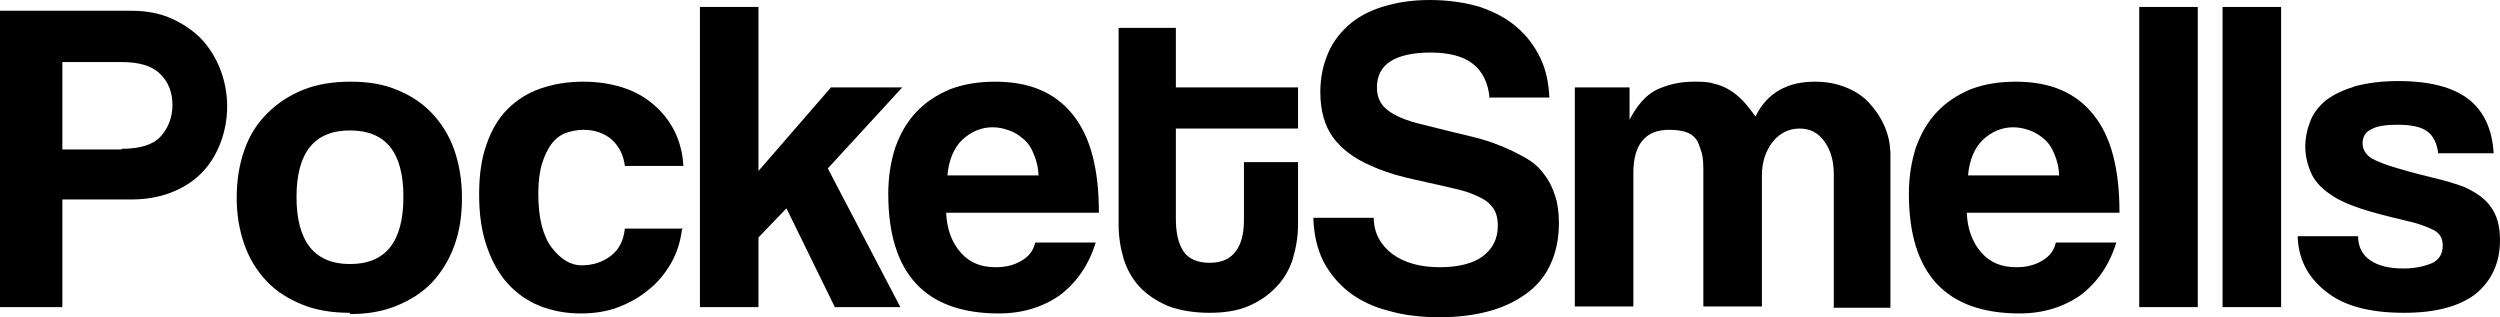 <svg xmlns="http://www.w3.org/2000/svg" fill="none" viewBox="0 0 1253 159" height="159" width="1253">
<path style="fill:black;fill-opacity:1;" fill="black" d="M0 153.922V5.395H66.014C73.349 5.395 80.047 6.665 85.787 9.204C91.527 11.742 96.63 15.233 100.776 19.359C104.922 23.802 108.111 28.88 110.343 34.593C112.575 40.305 113.851 46.653 113.851 53.317C113.851 59.982 112.575 66.329 110.343 72.042C108.111 77.754 104.922 82.832 100.776 86.958C96.63 91.084 91.527 94.257 85.787 96.479C80.047 98.701 73.349 99.97 66.014 99.97H31.253V153.922H0ZM60.912 74.581C69.841 74.581 76.539 72.677 80.365 68.551C84.192 64.425 86.425 59.03 86.425 52.683C86.425 46.335 84.511 41.258 80.365 37.132C76.22 33.006 69.841 31.102 60.912 31.102H31.253V74.898H60.912V74.581Z"></path>
<path style="fill:black;fill-opacity:1;" fill="black" d="M175.401 156.778C166.471 156.778 158.499 155.509 151.483 152.653C144.467 149.796 138.407 145.988 133.624 140.91C128.84 135.832 125.013 129.802 122.462 122.503C119.91 115.204 118.635 107.587 118.635 99.018C118.635 90.449 119.91 82.515 122.462 75.216C125.013 67.916 128.84 61.886 133.942 56.808C139.045 51.73 144.785 47.922 151.801 45.066C158.818 42.21 166.79 40.94 175.72 40.94C184.649 40.94 192.303 42.21 199 45.066C206.016 47.922 211.757 51.73 216.54 56.808C221.324 61.886 225.151 67.916 227.702 75.216C230.253 82.515 231.529 90.449 231.529 99.335C231.529 108.222 230.253 116.156 227.702 123.138C225.151 130.12 221.324 136.467 216.54 141.545C211.757 146.623 205.697 150.431 198.681 153.287C191.665 156.144 184.011 157.413 175.401 157.413V156.778ZM175.401 132.341C193.26 132.341 202.189 121.234 202.189 98.701C202.189 76.168 193.26 65.377 175.401 65.377C157.542 65.377 148.612 76.485 148.612 98.701C148.612 120.916 157.542 132.341 175.401 132.341Z"></path>
<path style="fill:black;fill-opacity:1;" fill="black" d="M341.872 114.251C341.234 120.599 339.321 126.629 336.451 131.707C333.581 136.784 329.754 141.545 325.289 145.036C320.824 148.844 315.722 151.701 309.981 153.922C304.241 156.144 297.863 157.096 291.165 157.096C283.512 157.096 276.814 155.826 270.436 153.287C264.058 150.749 258.955 146.94 254.491 142.18C250.026 137.102 246.518 131.072 243.967 123.455C241.415 116.156 240.14 107.587 240.14 97.431C240.14 87.275 241.415 79.024 243.967 72.042C246.518 64.743 250.026 59.03 254.491 54.587C258.955 50.144 264.377 46.653 270.755 44.431C277.133 42.21 284.149 40.94 292.122 40.94C299.457 40.94 305.835 41.892 311.895 43.796C317.954 45.701 323.057 48.557 327.521 52.365C331.986 56.174 335.494 60.617 338.045 65.695C340.597 70.772 342.191 76.802 342.51 83.15H313.17C312.532 77.437 309.981 72.994 306.473 69.82C302.646 66.647 297.863 65.06 292.441 65.06C289.252 65.06 286.382 65.695 283.512 66.647C280.96 67.599 278.409 69.503 276.496 72.042C274.582 74.581 272.988 77.754 271.712 81.88C270.436 86.006 269.798 91.084 269.798 97.114C269.798 109.174 272.031 118.06 276.496 124.09C280.96 129.802 285.744 132.976 291.484 132.976C297.225 132.976 302.008 131.389 306.154 128.216C310.3 125.042 312.532 120.599 313.17 114.569H342.51L341.872 114.251Z"></path>
<path style="fill:black;fill-opacity:1;" fill="black" d="M418.411 153.922L394.174 104.413L380.141 119.012V153.922H350.802V3.491H380.141V85.689L416.497 43.796H452.215L414.903 84.419L451.259 153.922H418.411Z"></path>
<path style="fill:black;fill-opacity:1;" fill="black" d="M474.22 106.635C474.539 114.886 477.09 121.551 481.555 126.629C486.02 131.707 491.76 133.928 499.095 133.928C503.879 133.928 508.025 132.976 511.852 130.754C515.678 128.533 517.911 125.677 518.868 121.551H549.164C545.656 132.976 539.597 141.545 531.305 147.892C522.695 153.922 512.489 157.096 500.69 157.096C463.696 157.096 445.199 137.102 445.199 97.114C445.199 88.545 446.475 80.928 448.707 73.946C451.259 66.964 454.448 61.252 459.231 56.174C464.015 51.096 469.436 47.605 476.134 44.748C482.831 42.21 490.166 40.94 498.776 40.94C515.997 40.94 528.754 46.335 537.683 57.443C546.613 68.551 550.759 84.737 550.759 106.635H474.22ZM520.462 88.228C520.462 84.102 519.505 80.611 518.23 77.437C516.954 74.263 515.36 71.725 513.127 69.82C510.895 67.916 508.662 66.329 505.792 65.377C503.241 64.425 500.371 63.79 497.501 63.79C491.76 63.79 486.658 66.012 482.193 70.138C478.047 74.263 475.496 80.293 474.858 87.91H520.143L520.462 88.228Z"></path>
<path style="fill:black;fill-opacity:1;" fill="black" d="M623.47 81.246H650.578V112.665C650.578 118.377 649.621 124.09 648.026 129.485C646.432 134.88 643.562 139.641 640.054 143.449C636.227 147.575 631.762 150.749 626.022 153.287C620.281 155.826 613.584 156.778 605.93 156.778C598.276 156.778 590.941 155.509 585.201 153.287C579.461 150.749 574.677 147.575 571.169 143.766C567.342 139.641 564.791 134.88 563.196 129.802C561.602 124.407 560.645 118.695 560.645 112.665V13.964H589.347V43.796H650.578V64.425H589.347V109.808C589.347 116.79 590.623 122.186 593.174 125.994C595.725 129.802 600.19 131.707 606.249 131.707C612.308 131.707 616.454 129.802 619.324 125.994C622.195 122.186 623.47 117.108 623.47 110.126V81.246Z"></path>
<path style="fill:black;fill-opacity:1;" fill="black" d="M746.57 49.192C745.932 41.575 743.062 35.862 738.278 32.054C733.494 28.245 726.478 26.341 716.911 26.341C707.982 26.341 701.284 27.928 696.82 30.784C692.355 33.641 690.123 38.084 690.123 43.796C690.123 48.557 691.717 52.365 695.544 55.222C699.052 58.078 705.111 60.617 713.403 62.521C722.014 64.743 729.986 66.647 737.959 68.551C745.932 70.455 752.31 72.994 757.732 75.533C760.921 77.12 764.11 78.707 766.98 80.611C769.85 82.515 772.402 85.054 774.315 87.91C776.547 90.766 778.142 94.257 779.418 98.066C780.693 101.874 781.331 106.635 781.331 111.713C781.331 119.964 779.737 126.946 776.866 132.976C773.996 139.006 769.85 143.766 764.429 147.575C759.007 151.383 752.948 154.24 745.613 156.144C738.278 158.048 730.305 159 721.695 159C712.446 159 703.836 158.048 696.182 155.826C688.528 153.922 681.831 150.749 676.409 146.623C670.988 142.497 666.523 137.102 663.334 131.072C660.145 124.725 658.55 117.743 658.232 109.174H688.528C688.528 116.79 692.036 122.82 697.776 127.263C703.836 131.707 711.808 133.928 721.695 133.928C730.943 133.928 738.278 132.024 743.062 128.533C748.164 124.725 750.716 119.647 750.716 112.982C750.716 110.76 750.397 108.856 749.759 106.952C749.121 105.048 747.845 103.461 746.251 101.874C744.656 100.287 742.105 99.018 739.235 97.749C736.365 96.479 732.538 95.21 727.754 94.257C718.506 92.036 710.533 90.449 704.155 88.862C697.776 87.275 692.036 85.371 686.615 82.832C678.642 79.341 672.264 74.581 668.118 68.868C663.972 63.156 661.74 55.539 661.74 46.018C661.74 39.353 663.015 33.006 665.248 27.611C667.48 21.898 670.988 17.138 675.453 13.012C679.917 8.886 685.658 5.713 692.674 3.491C699.69 1.269 707.344 0 716.592 0C725.841 0 734.451 1.269 741.786 3.491C749.121 6.03 755.18 9.204 760.283 13.647C765.386 18.09 769.212 23.168 772.083 29.198C774.953 35.227 776.229 41.892 776.547 48.874H746.889L746.57 49.192Z"></path>
<path style="fill:black;fill-opacity:1;" fill="black" d="M919.1 153.922V87.275C919.1 80.611 917.506 75.216 914.317 70.772C911.128 66.329 906.982 64.425 901.879 64.425C896.777 64.425 891.993 66.647 888.485 71.09C884.977 75.533 883.064 81.246 883.064 87.91V153.605H853.724V87.275C853.724 82.832 853.724 79.024 852.767 76.168C851.81 73.311 851.172 71.09 849.897 69.503C848.621 67.916 846.708 66.647 844.475 66.012C842.243 65.377 839.373 65.06 836.503 65.06C824.703 65.06 818.644 72.359 818.644 86.641V153.605H789.304V43.796H816.73V59.982C820.557 52.683 825.022 47.605 830.124 45.066C835.546 42.527 841.605 40.94 848.94 40.94C852.767 40.94 855.956 40.94 858.826 41.892C861.696 42.527 864.248 43.479 866.799 45.066C869.031 46.335 871.264 48.239 873.496 50.461C875.729 52.683 877.642 55.539 879.874 58.395C882.745 52.365 886.89 47.922 891.993 45.066C897.096 42.21 902.836 40.94 909.852 40.94C915.273 40.94 920.376 41.892 925.16 43.796C929.943 45.701 933.77 48.239 936.959 51.73C940.149 55.222 942.7 59.03 944.613 63.473C946.527 67.916 947.483 72.677 947.483 77.754V154.24H918.781L919.1 153.922Z"></path>
<path style="fill:black;fill-opacity:1;" fill="black" d="M985.753 106.635C986.072 114.886 988.623 121.551 993.088 126.629C997.552 131.707 1003.29 133.928 1010.63 133.928C1015.41 133.928 1019.56 132.976 1023.38 130.754C1027.21 128.533 1029.44 125.677 1030.4 121.551H1060.7C1057.19 132.976 1051.13 141.545 1042.84 147.892C1034.23 153.922 1024.02 157.096 1012.22 157.096C975.229 157.096 956.732 137.102 956.732 97.114C956.732 88.545 958.008 80.928 960.24 73.946C962.791 66.964 965.98 61.252 970.764 56.174C975.548 51.096 980.969 47.605 987.666 44.748C994.363 42.21 1001.7 40.94 1010.31 40.94C1027.53 40.94 1040.29 46.335 1049.22 57.443C1058.15 68.551 1062.29 84.737 1062.29 106.635H985.753ZM1031.99 88.228C1031.99 84.102 1031.04 80.611 1029.76 77.437C1028.49 74.263 1026.89 71.725 1024.66 69.82C1022.43 67.916 1020.2 66.329 1017.32 65.377C1014.77 64.425 1011.9 63.79 1009.03 63.79C1003.29 63.79 998.19 66.012 993.726 70.138C989.58 74.263 987.028 80.293 986.391 87.91H1031.68L1031.99 88.228Z"></path>
<path style="fill:black;fill-opacity:1;" fill="black" d="M1072.18 153.922V3.491H1101.52V153.922H1072.18Z"></path>
<path style="fill:black;fill-opacity:1;" fill="black" d="M1113.95 153.922V3.491H1143.29V153.922H1113.95Z"></path>
<path style="fill:black;fill-opacity:1;" fill="black" d="M1222.07 77.12C1221.43 71.725 1219.51 67.916 1216.33 65.695C1213.14 63.473 1208.35 62.521 1201.34 62.521C1195.91 62.521 1191.45 63.156 1188.58 64.743C1185.71 66.012 1184.12 68.551 1184.12 71.725C1184.12 74.898 1185.71 77.437 1188.58 79.341C1191.45 80.928 1196.23 82.832 1201.97 84.419C1208.35 86.323 1214.41 87.91 1219.83 89.18C1225.25 90.449 1230.68 92.036 1234.82 93.623C1240.56 96.162 1245.35 99.335 1248.22 103.461C1251.41 107.587 1253 113.299 1253 120.281C1253 131.707 1248.85 140.593 1240.88 147.257C1232.59 153.605 1220.79 156.778 1204.84 156.778C1187.62 156.778 1174.55 153.287 1165.62 145.988C1156.37 138.689 1151.91 129.485 1151.59 118.377H1181.88C1181.88 123.455 1183.8 127.581 1187.94 130.437C1192.09 133.293 1197.51 134.563 1204.84 134.563C1209.95 134.563 1214.73 133.611 1218.56 132.024C1222.38 130.437 1224.3 127.263 1224.3 123.138C1224.3 119.329 1222.7 116.473 1218.88 114.886C1215.37 113.299 1211.22 111.713 1206.44 110.76C1197.19 108.539 1189.54 106.635 1183.8 104.731C1178.06 102.826 1173.27 100.922 1169.45 98.383C1164.34 95.21 1160.52 91.401 1158.6 87.275C1156.69 83.15 1155.41 78.389 1155.41 73.629C1155.41 68.868 1156.37 64.743 1157.96 60.617C1159.56 56.491 1162.43 53 1165.94 50.144C1169.76 47.287 1174.55 45.066 1180.61 43.162C1186.67 41.575 1193.68 40.623 1201.97 40.623C1217.92 40.623 1229.72 43.796 1237.37 49.826C1245.03 55.856 1249.17 65.06 1249.81 76.802H1221.75L1222.07 77.12Z"></path>
</svg>
